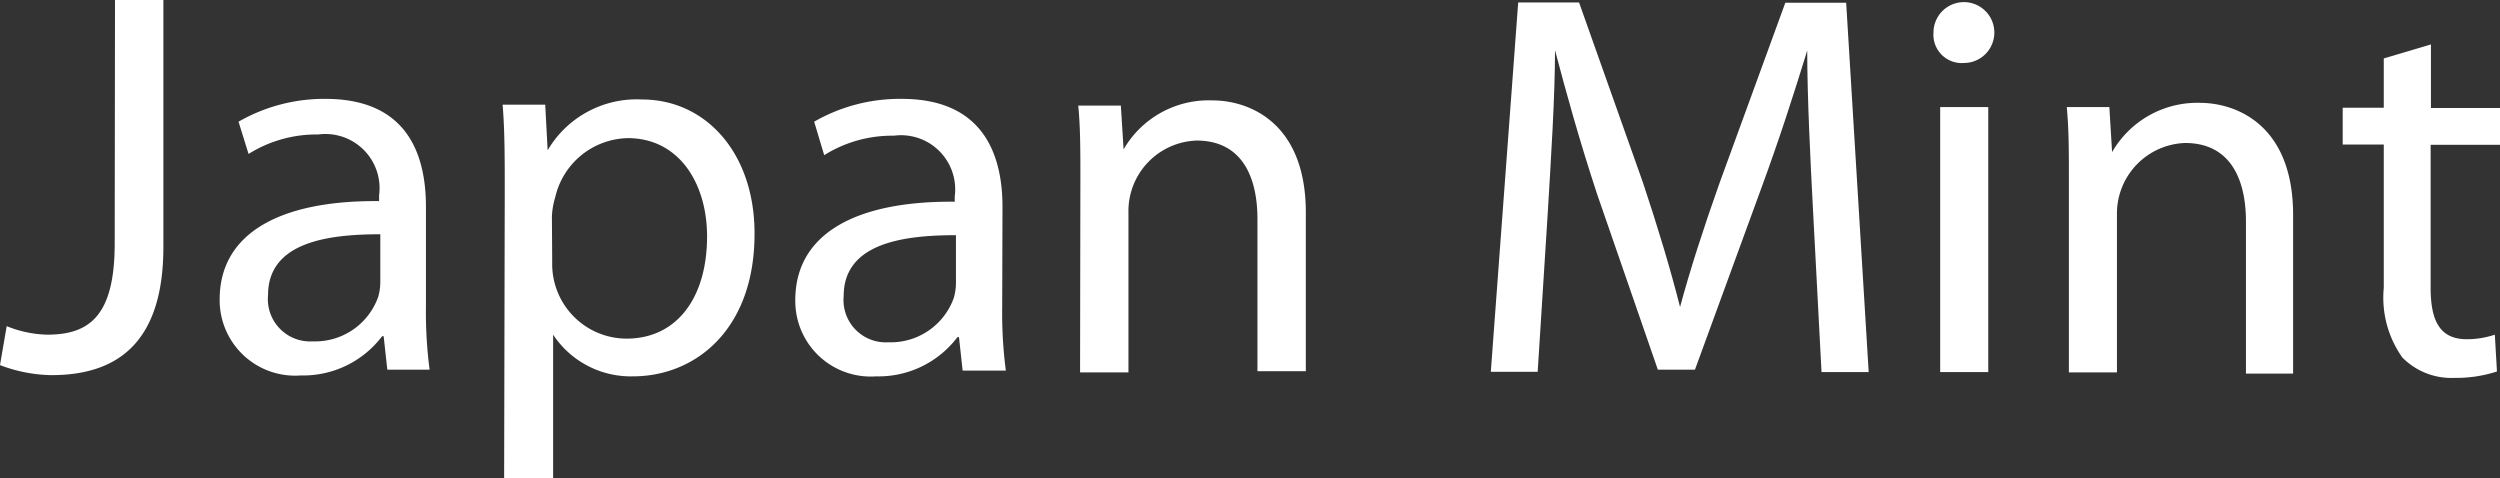 <svg xmlns="http://www.w3.org/2000/svg" viewBox="0 0 82.17 15.72"><rect x="0" y="0" width="82.17" height="15.72" fill="#333333" stroke="none"/><defs><style>.cls-1{fill:#fff;}</style></defs><title>nav-txt-mint</title><g id="レイヤー_2" data-name="レイヤー 2"><g id="footer"><path class="cls-1" d="M3.78,0H5.37V8.12c0,3.22-1.59,4.21-3.68,4.21A4.91,4.91,0,0,1,0,12l.22-1.28A3.77,3.77,0,0,0,1.55,11c1.4,0,2.22-.63,2.22-3Z"/><path class="cls-1" d="M14,10.06a14.55,14.55,0,0,0,.12,2.09H12.73l-.12-1.1h-.05a3.25,3.25,0,0,1-2.67,1.29A2.48,2.48,0,0,1,7.22,9.84c0-2.11,1.88-3.26,5.24-3.23V6.42a1.78,1.78,0,0,0-2-2,4.2,4.2,0,0,0-2.29.64L7.84,4a5.65,5.65,0,0,1,2.88-.75C13.39,3.26,14,5.08,14,6.8ZM12.5,7.7c-1.73,0-3.69.26-3.69,2a1.39,1.39,0,0,0,1.47,1.52,2.2,2.2,0,0,0,2.15-1.46,1.8,1.8,0,0,0,.07-.5Z"/><path class="cls-1" d="M16.59,6.29c0-1.12,0-2-.07-2.85h1.4L18,4.94h0a3.39,3.39,0,0,1,3.1-1.67c2.12,0,3.71,1.79,3.7,4.42,0,3.13-1.93,4.68-4,4.68A3.06,3.06,0,0,1,18.18,11h0v4.74H16.57Zm1.56,2.33a2.45,2.45,0,0,0,2.44,2.51c1.67,0,2.65-1.36,2.65-3.36,0-1.73-.91-3.22-2.59-3.23a2.5,2.5,0,0,0-2.4,1.94,2.56,2.56,0,0,0-.11.63Z"/><path class="cls-1" d="M32.94,10.09a14.62,14.62,0,0,0,.12,2.09H31.64l-.12-1.1h-.05a3.25,3.25,0,0,1-2.67,1.29,2.48,2.48,0,0,1-2.66-2.51c0-2.11,1.88-3.26,5.24-3.23V6.46a1.78,1.78,0,0,0-2-2,4.2,4.2,0,0,0-2.29.64L26.76,4a5.64,5.64,0,0,1,2.88-.75c2.67,0,3.31,1.82,3.31,3.55ZM31.42,7.73c-1.73,0-3.69.26-3.69,2a1.39,1.39,0,0,0,1.47,1.52,2.2,2.2,0,0,0,2.15-1.46,1.78,1.78,0,0,0,.07-.5Z"/><path class="cls-1" d="M35.51,5.83c0-.92,0-1.64-.07-2.36h1.4l.09,1.44h0A3.23,3.23,0,0,1,39.85,3.3c1.21,0,3.08.73,3.07,3.71V12.2H41.33v-5c0-1.4-.52-2.58-2-2.58A2.32,2.32,0,0,0,37.09,7v5.24H35.5Z"/><path class="cls-1" d="M59.59,6.9c-.09-1.69-.19-3.75-.19-5.24h0c-.43,1.4-.92,2.93-1.54,4.61l-2.15,5.88H54.49l-2-5.78c-.57-1.73-1-3.28-1.38-4.72h0c0,1.51-.13,3.53-.24,5.37l-.33,5.2H49L49.9.08h2L54,6c.5,1.5.9,2.83,1.22,4.09h0c.33-1.22.76-2.56,1.3-4.08L58.68.09h2l.74,12.14H59.87Z"/><path class="cls-1" d="M65.55,1.07a1,1,0,0,1-1,1,.93.93,0,0,1-1-1,1,1,0,0,1,1-1A1,1,0,0,1,65.55,1.07ZM63.77,12.23V3.52h1.58v8.71Z"/><path class="cls-1" d="M68,5.88c0-.92,0-1.64-.07-2.36h1.4L69.42,5h0a3.23,3.23,0,0,1,2.88-1.62c1.21,0,3.08.73,3.07,3.71v5.19H73.82v-5c0-1.4-.52-2.58-2-2.58A2.32,2.32,0,0,0,69.58,7v5.24H68Z"/><path class="cls-1" d="M79.9,1.46V3.55h2.27V4.76H79.89v4.7c0,1.08.3,1.69,1.19,1.69A2.93,2.93,0,0,0,82,11l.07,1.21a4.32,4.32,0,0,1-1.4.21,2.26,2.26,0,0,1-1.71-.67,3.4,3.4,0,0,1-.61-2.29V4.75H77V3.54h1.35V1.92Z"/></g></g></svg>